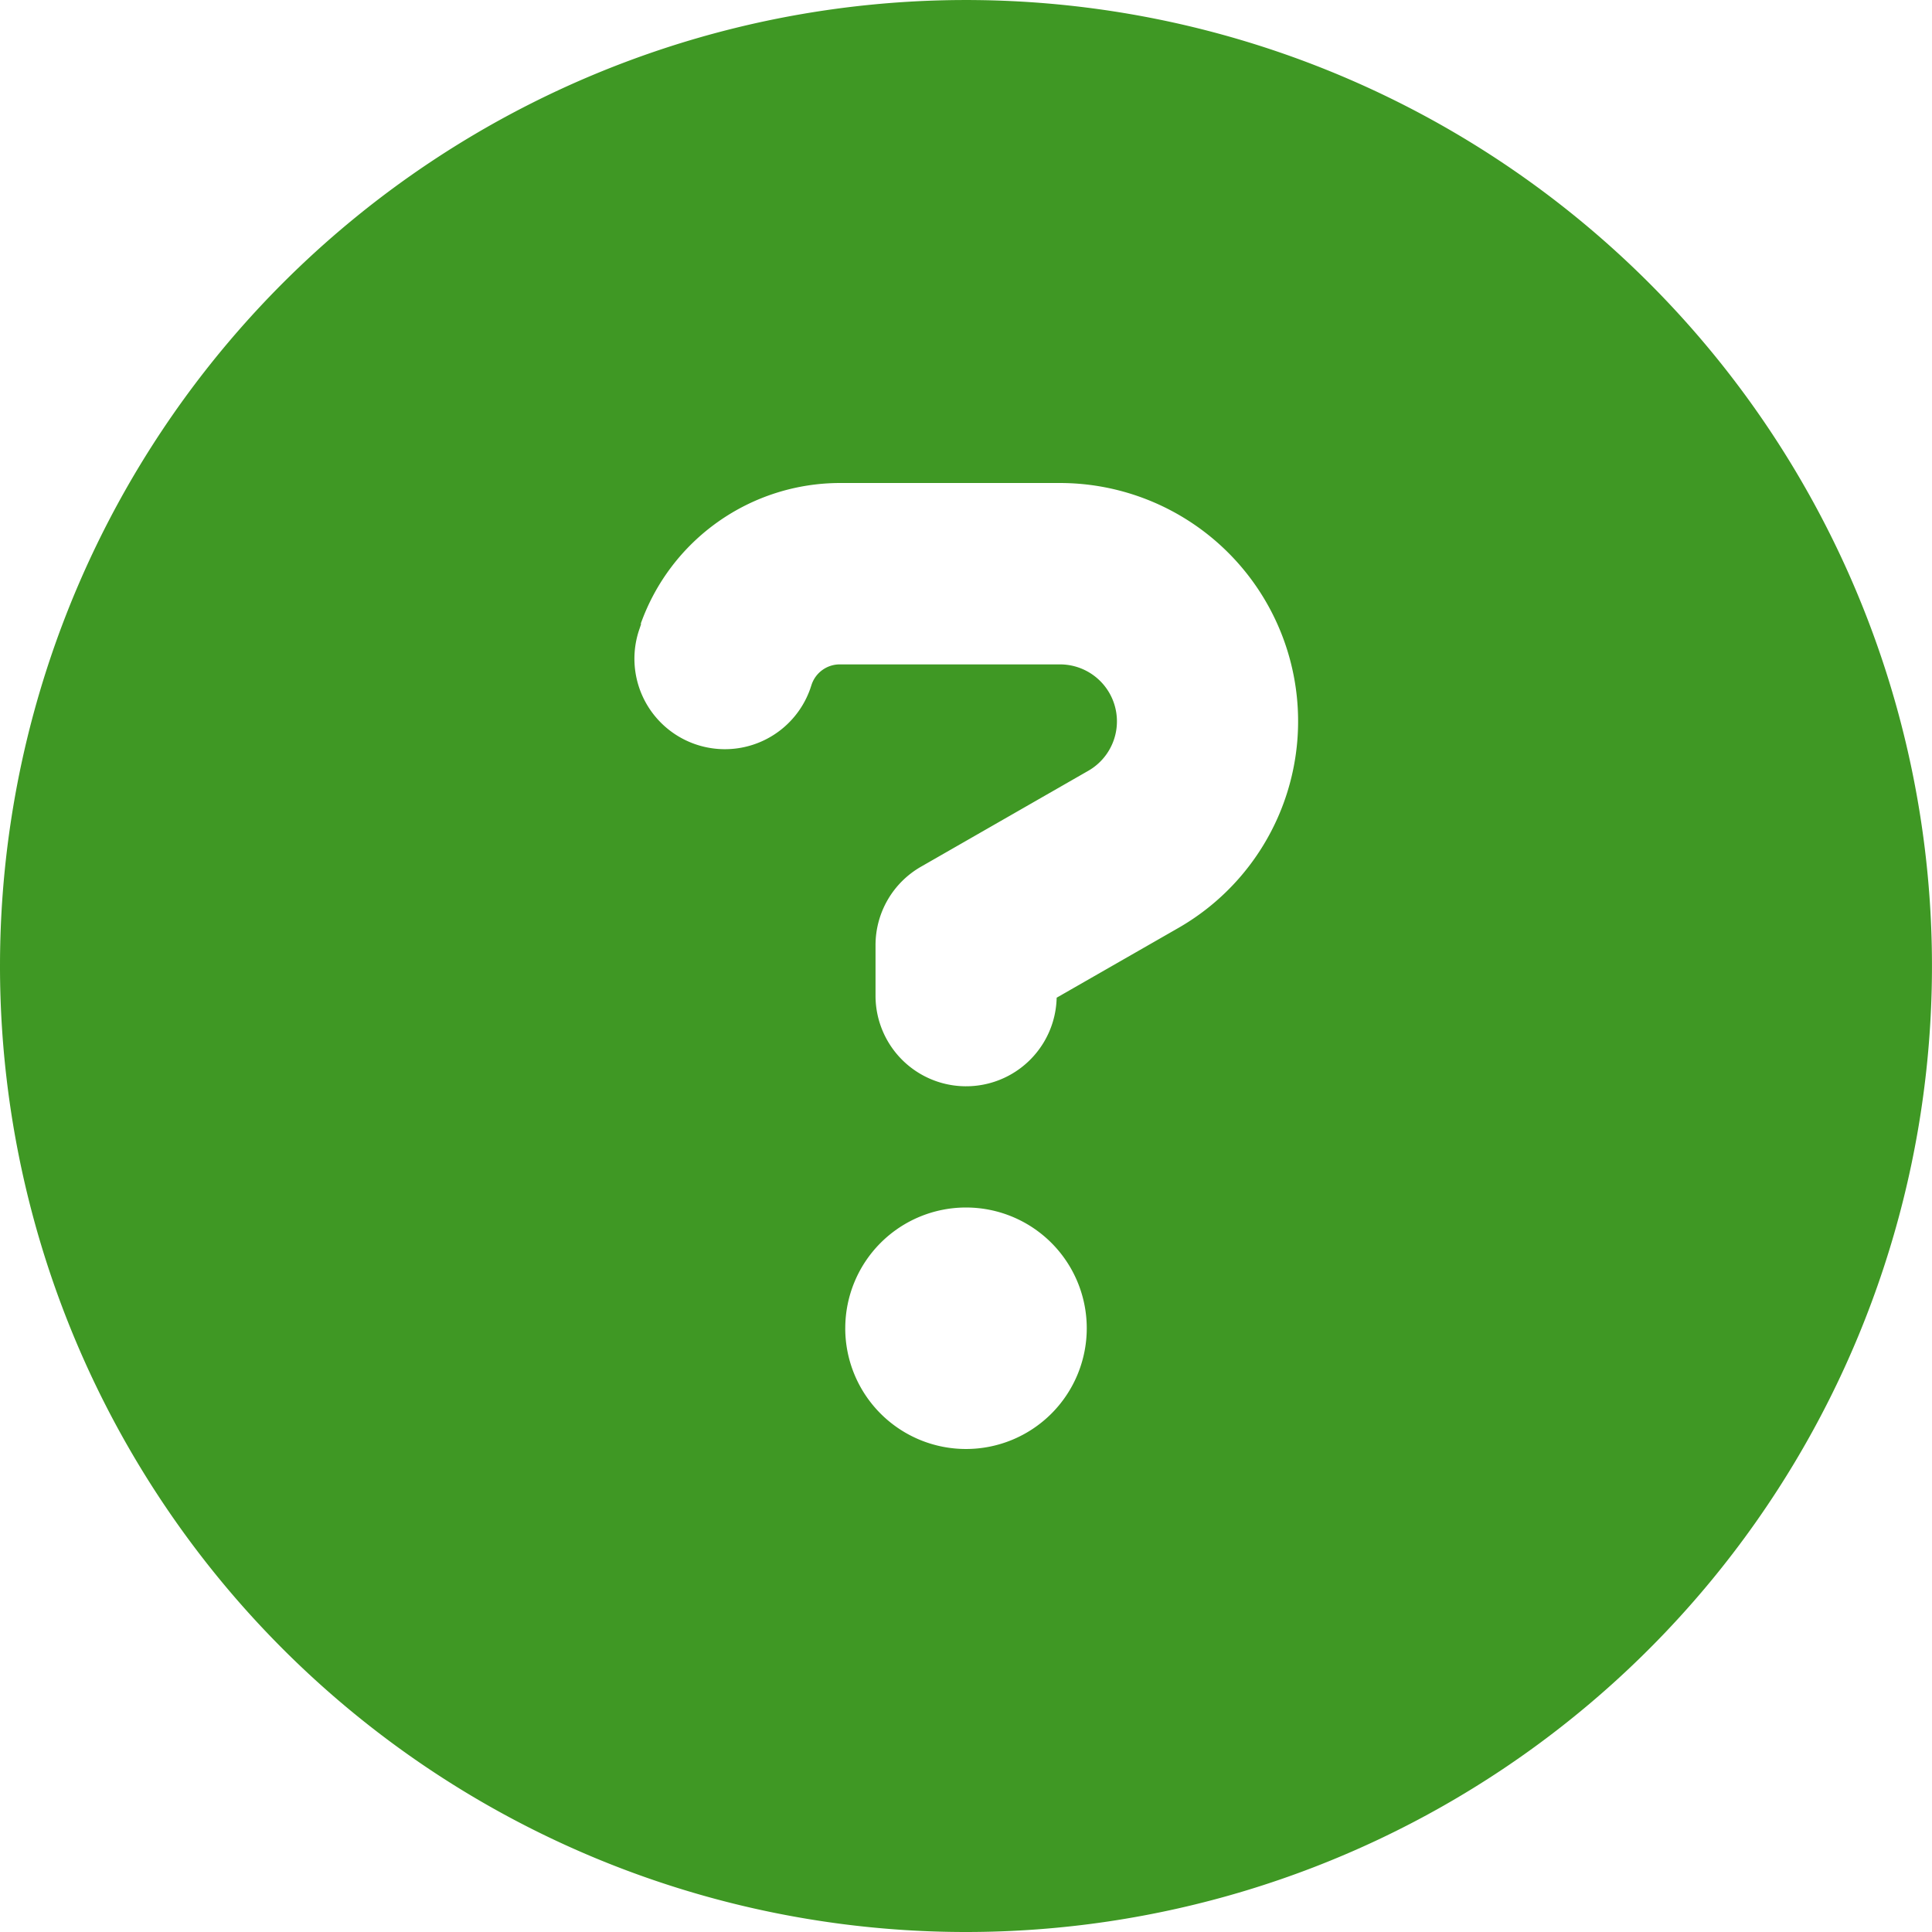 <?xml version="1.0" encoding="UTF-8"?> <svg xmlns="http://www.w3.org/2000/svg" width="82.483" height="82.483" viewBox="0 0 82.483 82.483"><path id="Icon_fa-solid-circle-question" data-name="Icon fa-solid-circle-question" d="M41.241,82.483A41.241,41.241,0,1,0,0,41.241,41.241,41.241,0,0,0,41.241,82.483ZM27.355,26.63a9.037,9.037,0,0,1,8.506-6.009h9.392a10.172,10.172,0,0,1,5.059,18.994l-5.2,2.98a3.867,3.867,0,0,1-7.733-.064V40.355A3.858,3.858,0,0,1,39.324,37l7.137-4.092a2.432,2.432,0,0,0-1.208-4.543H35.861a1.268,1.268,0,0,0-1.208.854l-.064.193a3.862,3.862,0,1,1-7.282-2.578l.064-.193Zm8.732,30.077a5.155,5.155,0,1,1,5.155,5.155A5.155,5.155,0,0,1,36.086,56.707Z" fill="#3f9824"></path></svg> 